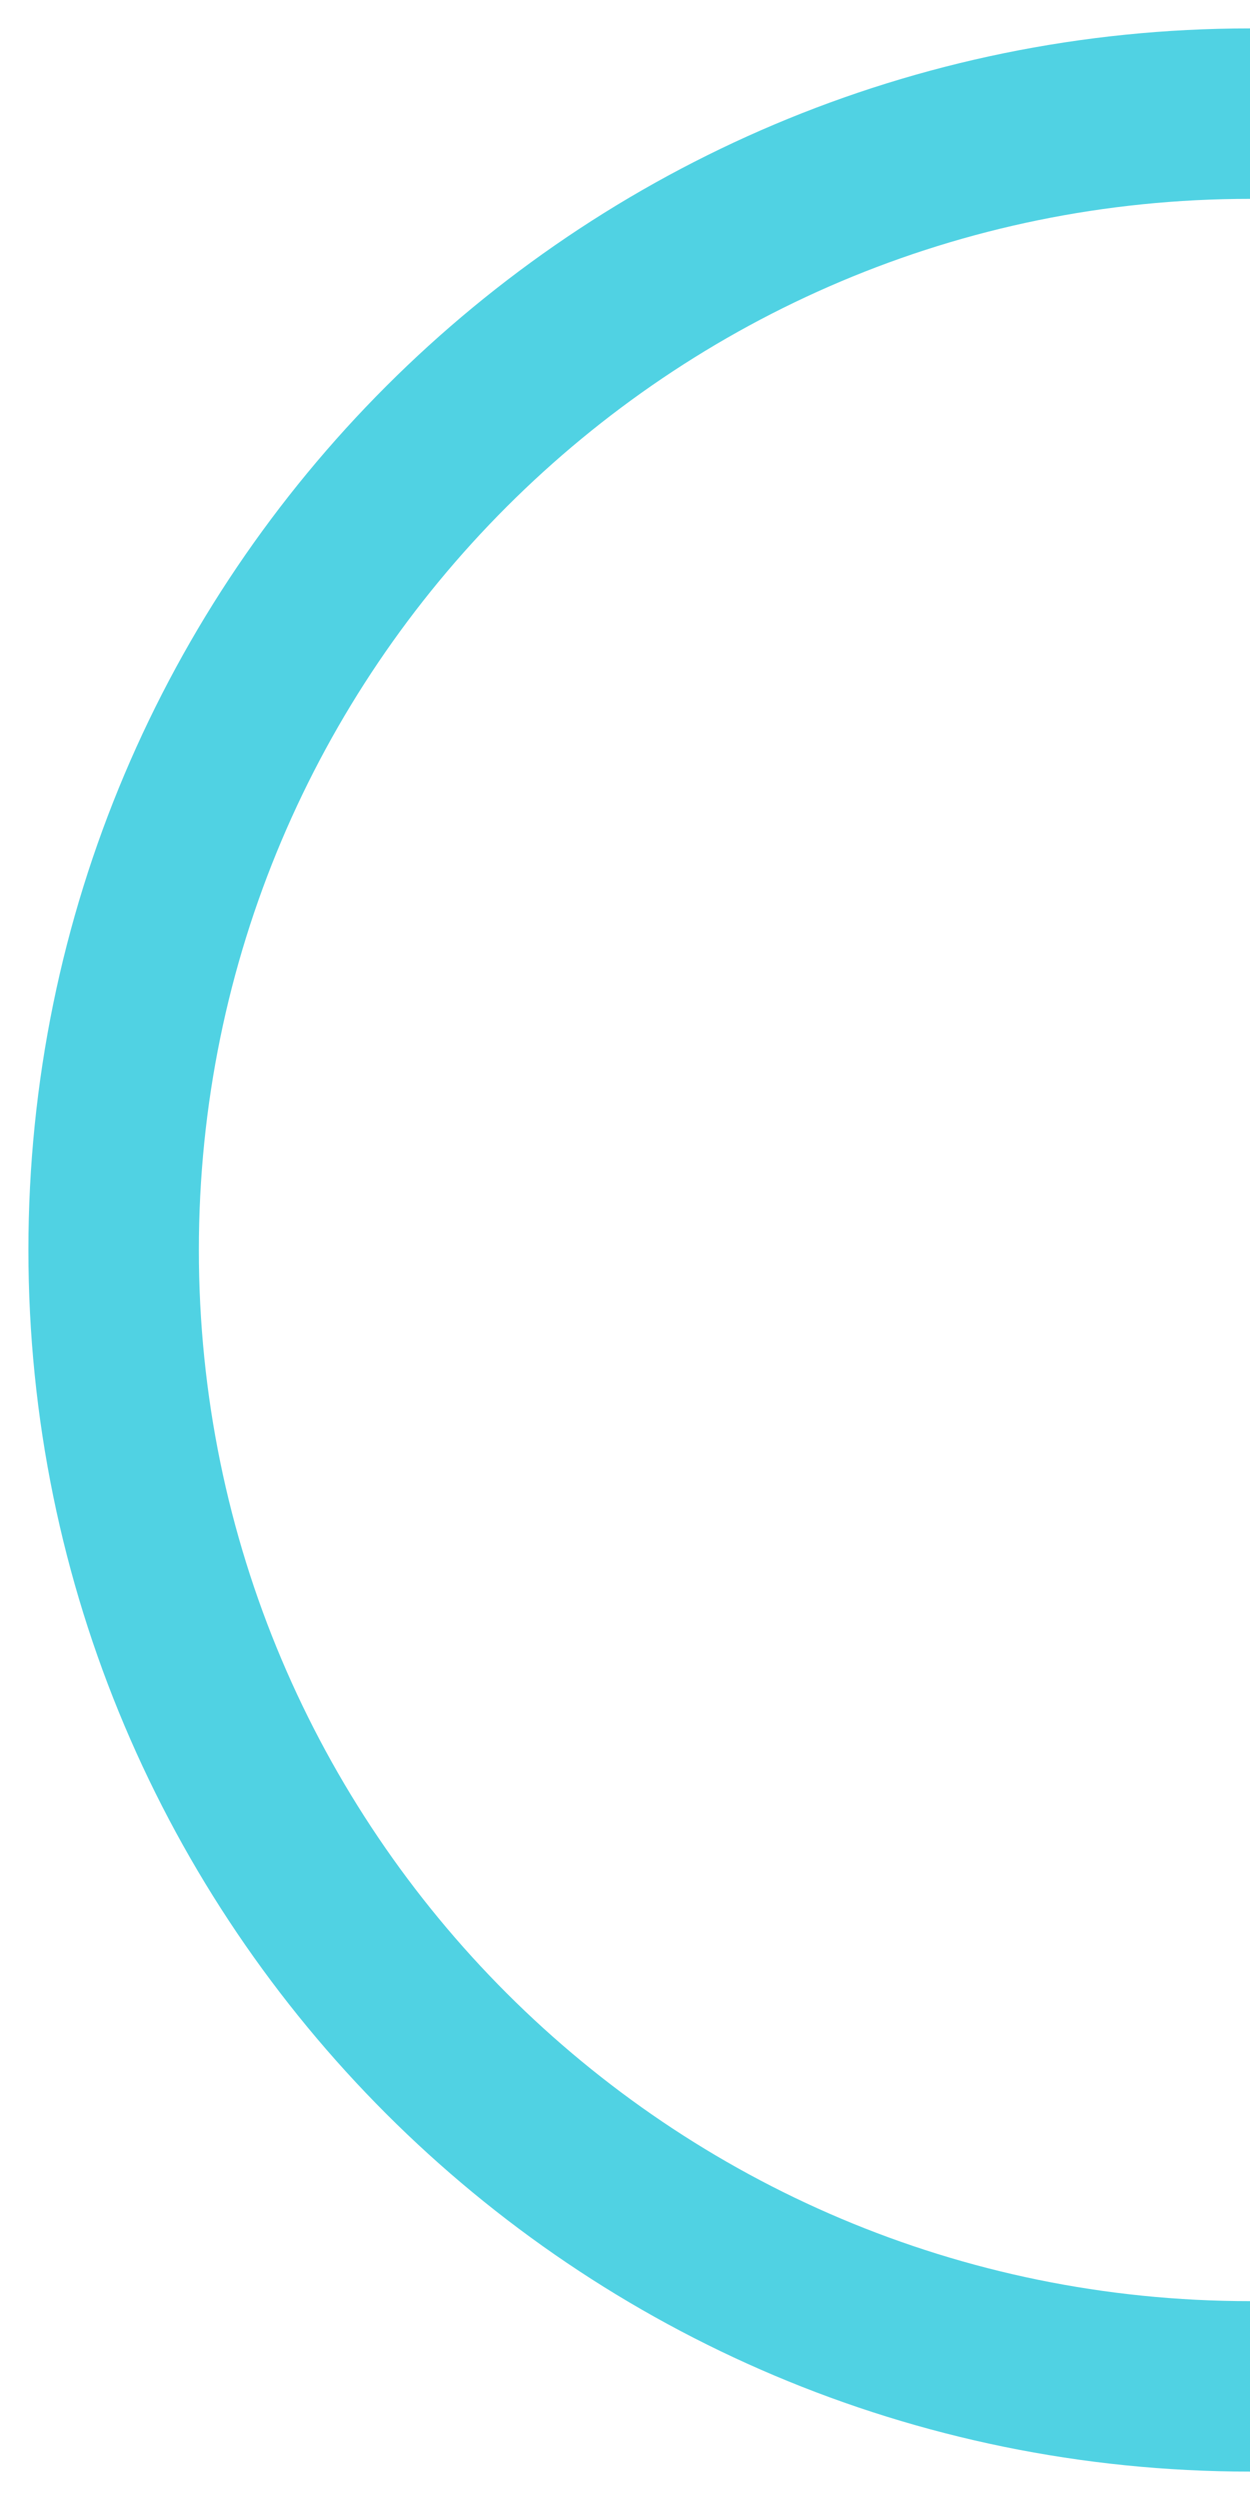 <?xml version="1.0" encoding="UTF-8"?> <svg xmlns="http://www.w3.org/2000/svg" width="22" height="44" viewBox="0 0 22 44" fill="none"> <path d="M22 42C10.954 42 2 33.046 2 22C2 10.954 10.954 2 22 2" stroke="#50D2E3" stroke-width="3"></path> </svg> 